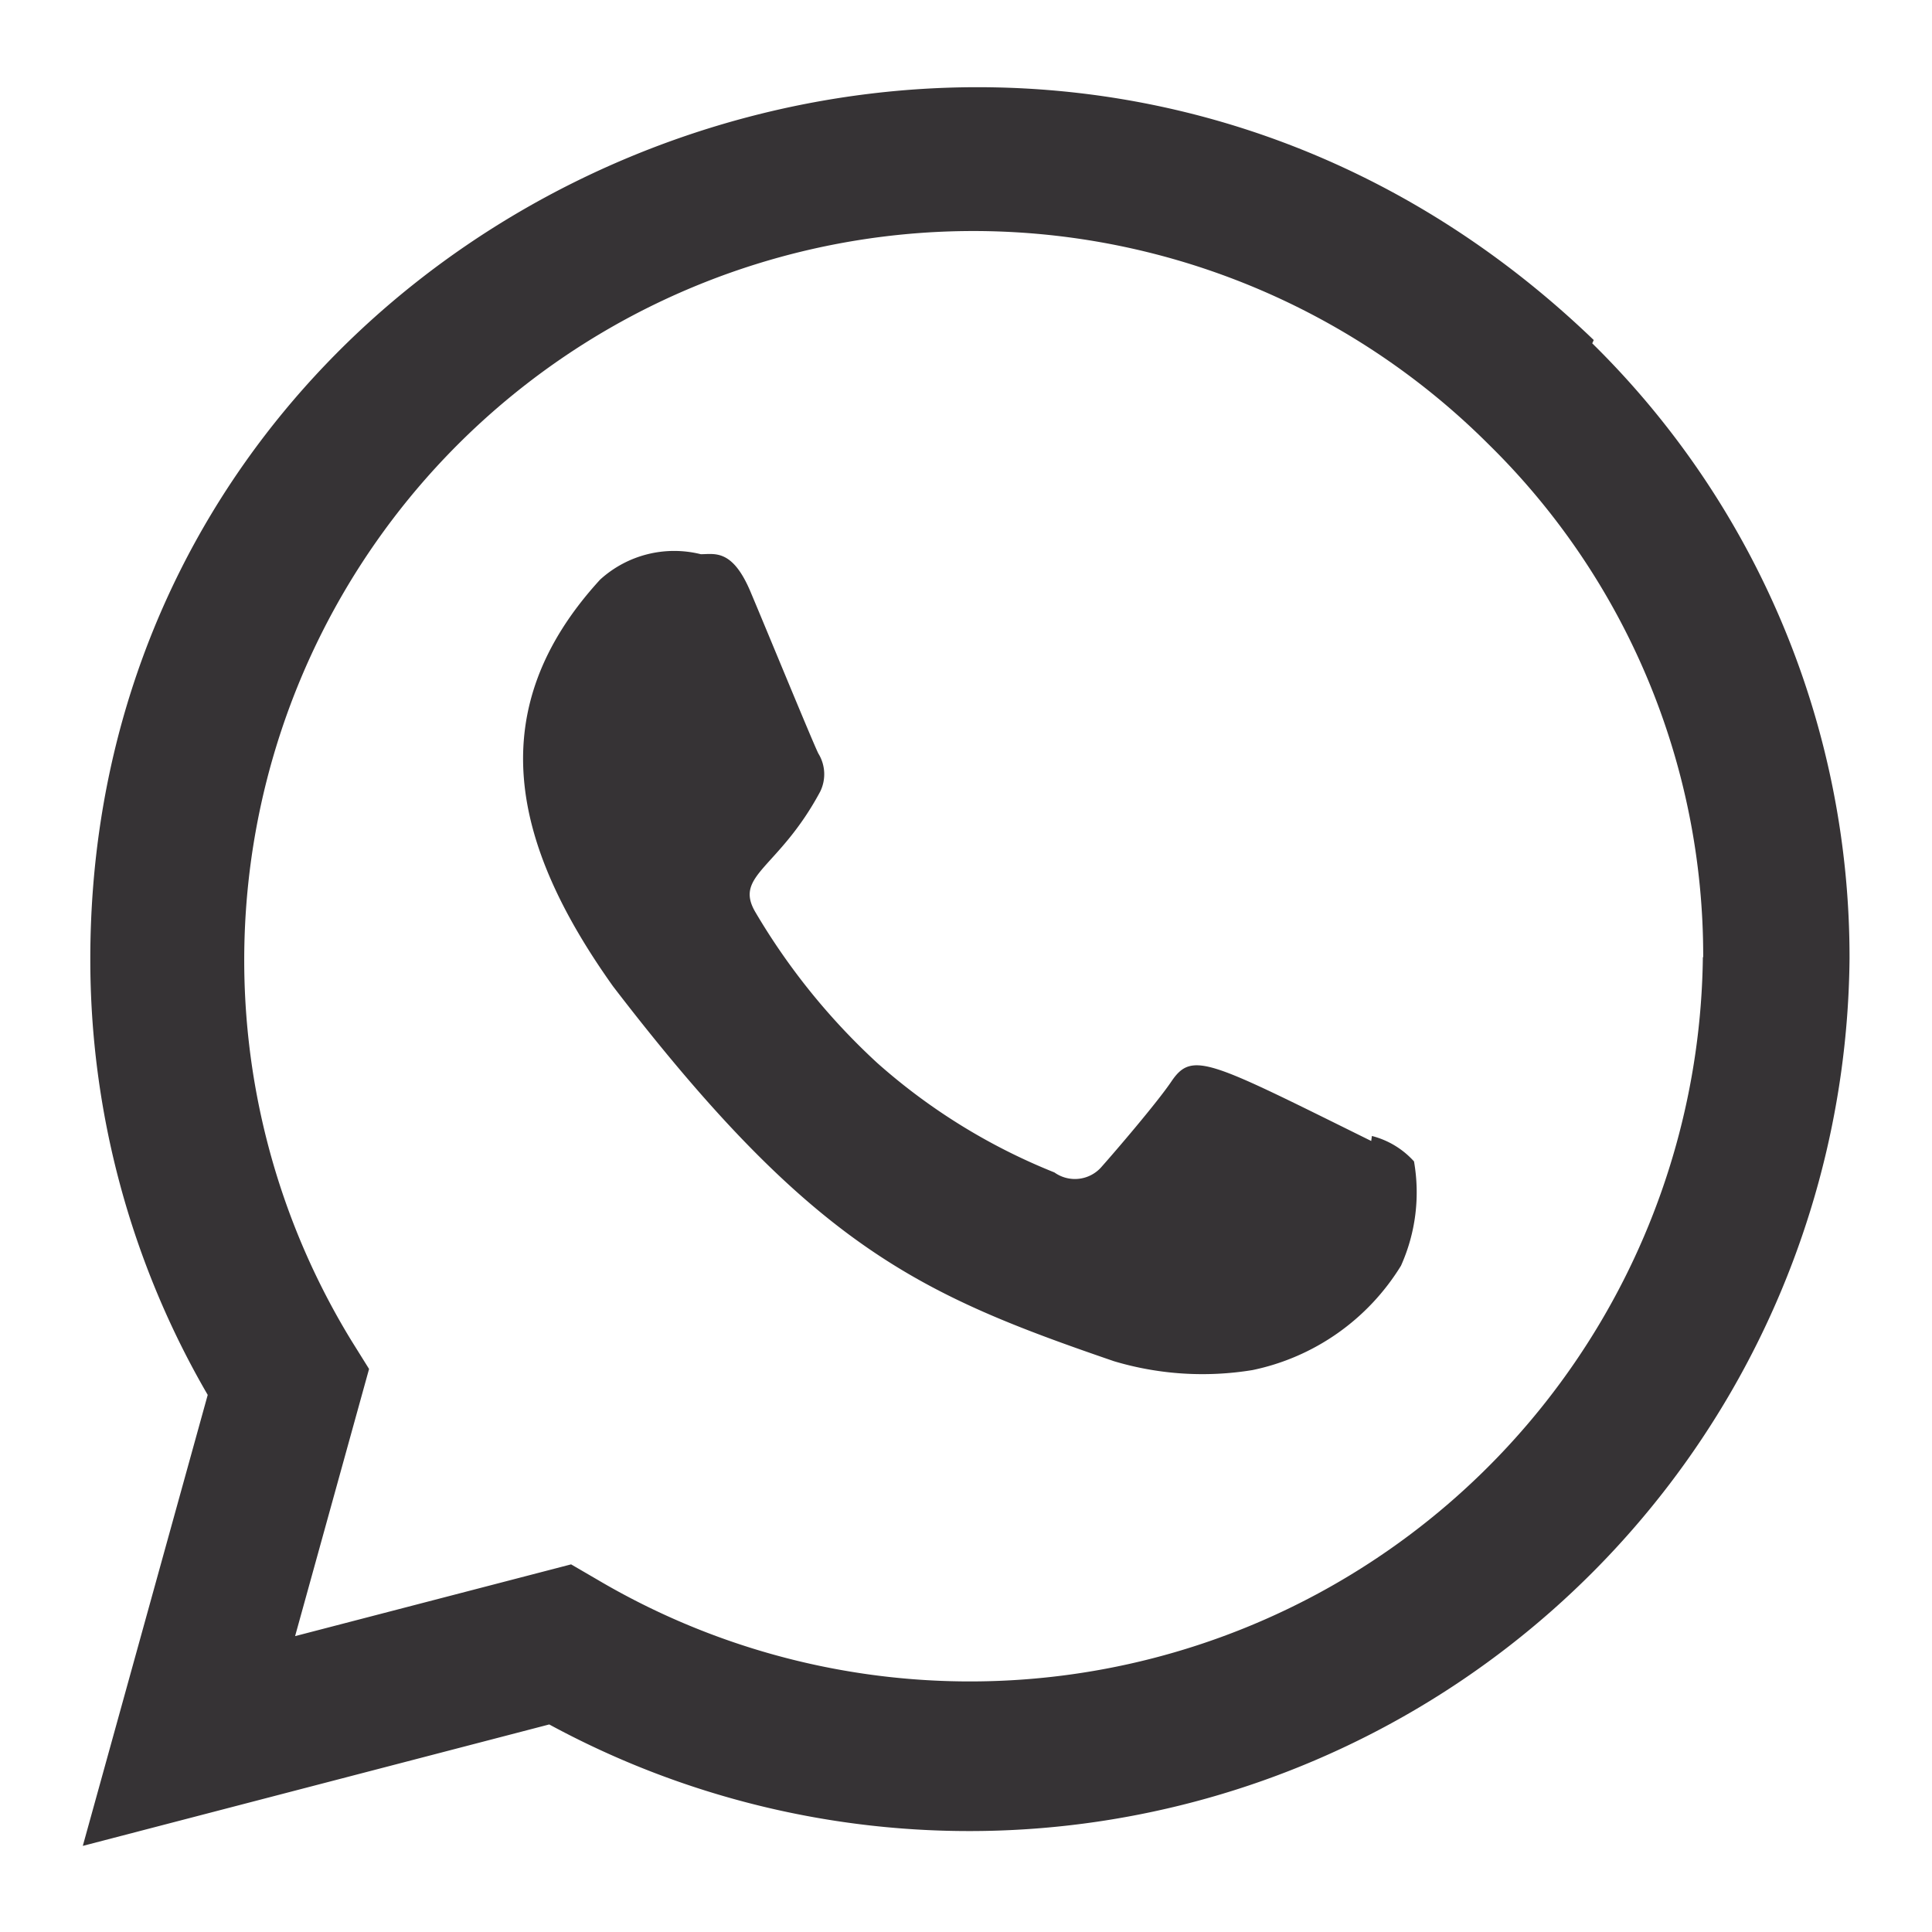 <svg xmlns="http://www.w3.org/2000/svg" width="35" height="35" viewBox="0 0 35 35">
  <defs>
    <style>
      .cls-1 {
        fill: #363335;
        fill-rule: evenodd;
      }
    </style>
  </defs>
  <path id="whastapp_copia" data-name="whastapp copia" class="cls-1" d="M239.353,4180.05l-0.012.09c-2.934-1.45-3.24-1.64-3.619-1.08-0.263.39-1.028,1.28-1.259,1.54a0.639,0.639,0,0,1-.861.11,10.959,10.959,0,0,1-3.206-1.98,11.942,11.942,0,0,1-2.214-2.74c-0.39-.67.427-0.78,1.177-2.18a0.715,0.715,0,0,0-.034-0.69c-0.1-.2-0.9-2.15-1.229-2.93s-0.649-.68-0.9-0.68a1.993,1.993,0,0,0-1.824.46c-2.153,2.35-1.61,4.78.235,7.37,3.621,4.72,5.549,5.58,9.075,6.79a5.6,5.6,0,0,0,2.509.16,4.146,4.146,0,0,0,2.689-1.89,3.243,3.243,0,0,0,.236-1.89,1.537,1.537,0,0,0-.76-0.46h-0.006Zm4.019-14.42c-10.257-9.87-27.23-2.71-27.236,11.21a15.682,15.682,0,0,0,2.127,7.9L216,4192.91l8.45-2.2a15.949,15.949,0,0,0,23.556-13.87,15.593,15.593,0,0,0-4.661-11.15Zm1.977,11.18a13.278,13.278,0,0,1-20.022,11.28l-0.481-.28-5,1.3,1.34-4.84-0.318-.51a13.208,13.208,0,0,1,20.6-16.24,12.976,12.976,0,0,1,3.887,9.29h-0.007Z" transform="translate(-214.5 -4159.47)"/>
</svg>
